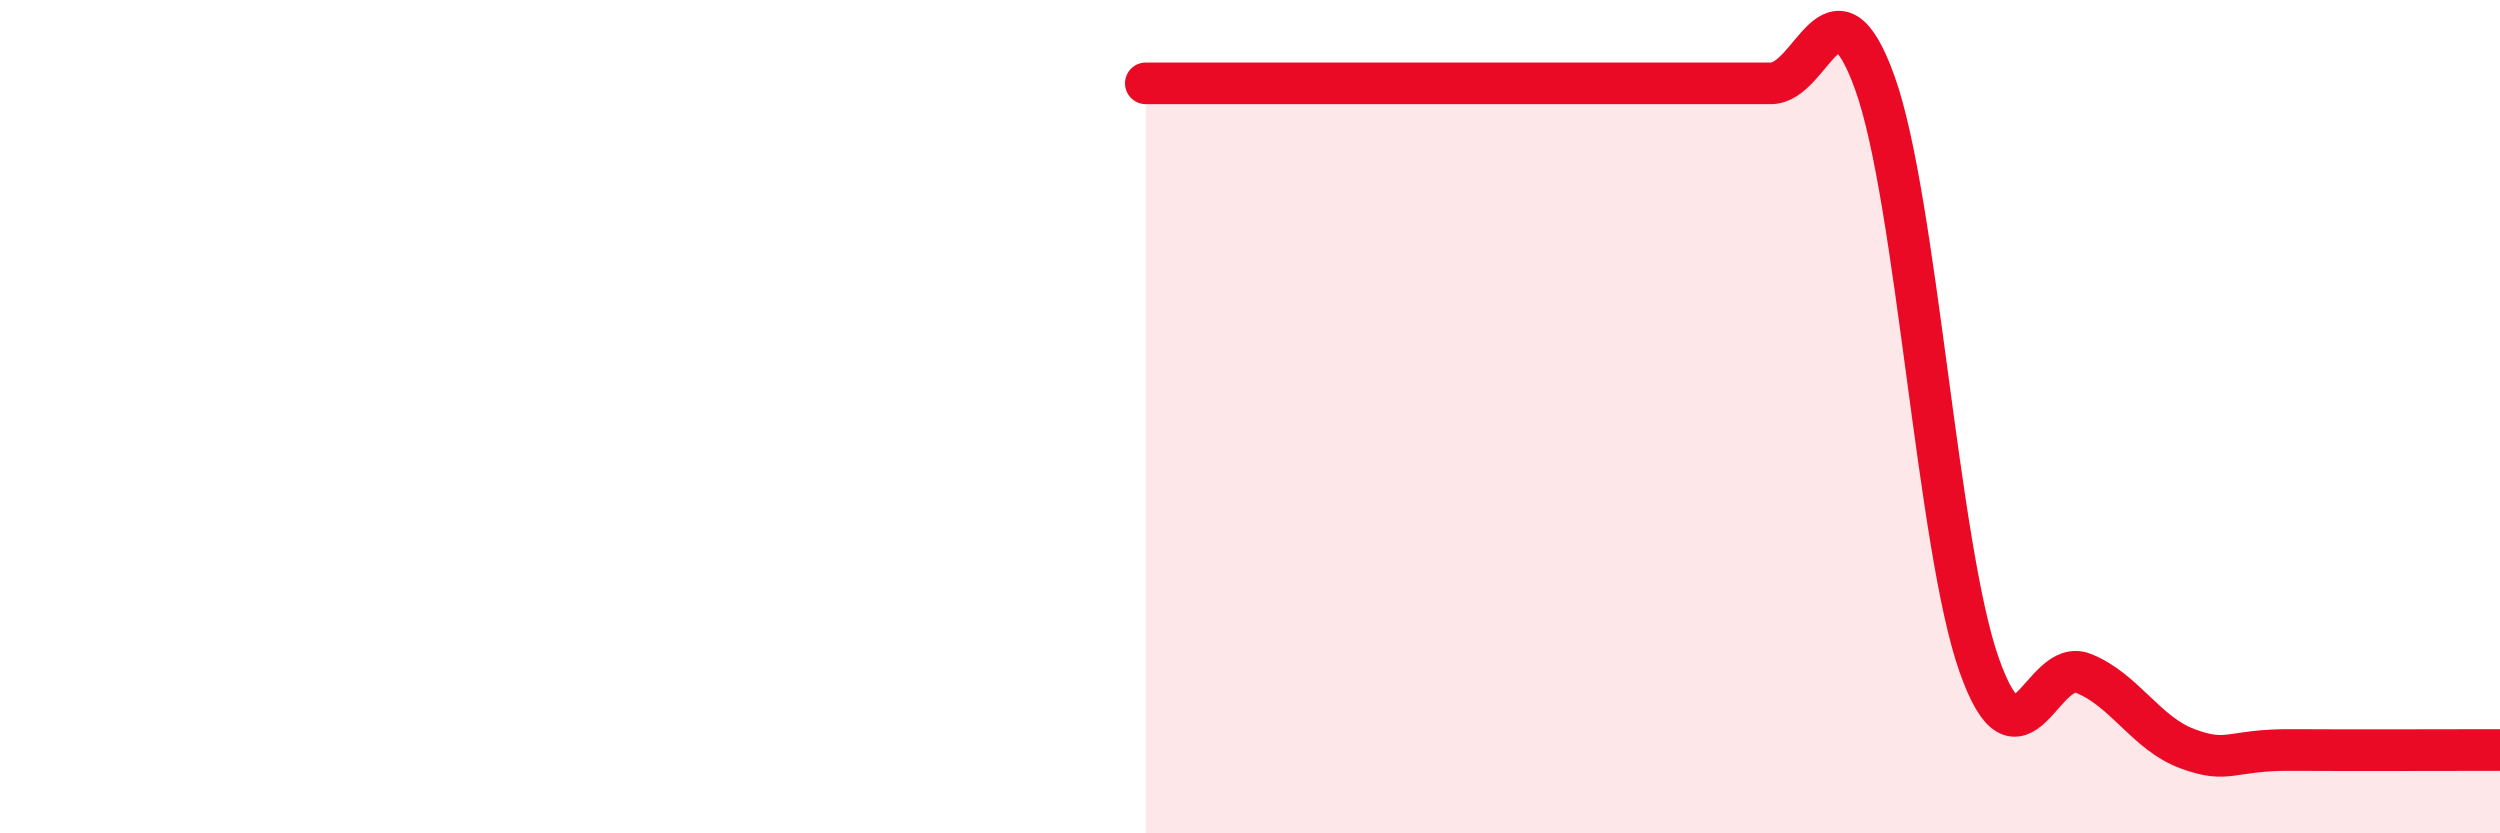 
    <svg width="60" height="20" viewBox="0 0 60 20" xmlns="http://www.w3.org/2000/svg">
      <path
        d="M 27.5,2 C 28,2 29,2 30,2 C 31,2 31.5,2 32.5,2 C 33.5,2 34,2 35,2 C 36,2 36.5,2 37.5,2 C 38.5,2 39,2 40,2 C 41,2 41.5,2 42.5,2 C 43.5,2 44,-0.79 45,2 C 46,4.79 46.5,13.13 47.5,15.96 C 48.5,18.79 49,15.76 50,16.16 C 51,16.56 51.5,17.6 52.5,17.97 C 53.5,18.34 53.5,17.99 55,18 C 56.5,18.01 59,18 60,18L60 20L27.5 20Z"
        fill="#EB0A25"
        opacity="0.1"
        stroke-linecap="round"
        stroke-linejoin="round"
      />
      <path
        d="M 27.5,2 C 28,2 29,2 30,2 C 31,2 31.5,2 32.5,2 C 33.5,2 34,2 35,2 C 36,2 36.5,2 37.5,2 C 38.5,2 39,2 40,2 C 41,2 41.5,2 42.5,2 C 43.5,2 44,-0.79 45,2 C 46,4.79 46.5,13.13 47.5,15.96 C 48.5,18.79 49,15.76 50,16.16 C 51,16.56 51.5,17.6 52.5,17.97 C 53.5,18.34 53.5,17.99 55,18 C 56.5,18.01 59,18 60,18"
        stroke="#EB0A25"
        stroke-width="1"
        fill="none"
        stroke-linecap="round"
        stroke-linejoin="round"
      />
    </svg>
  